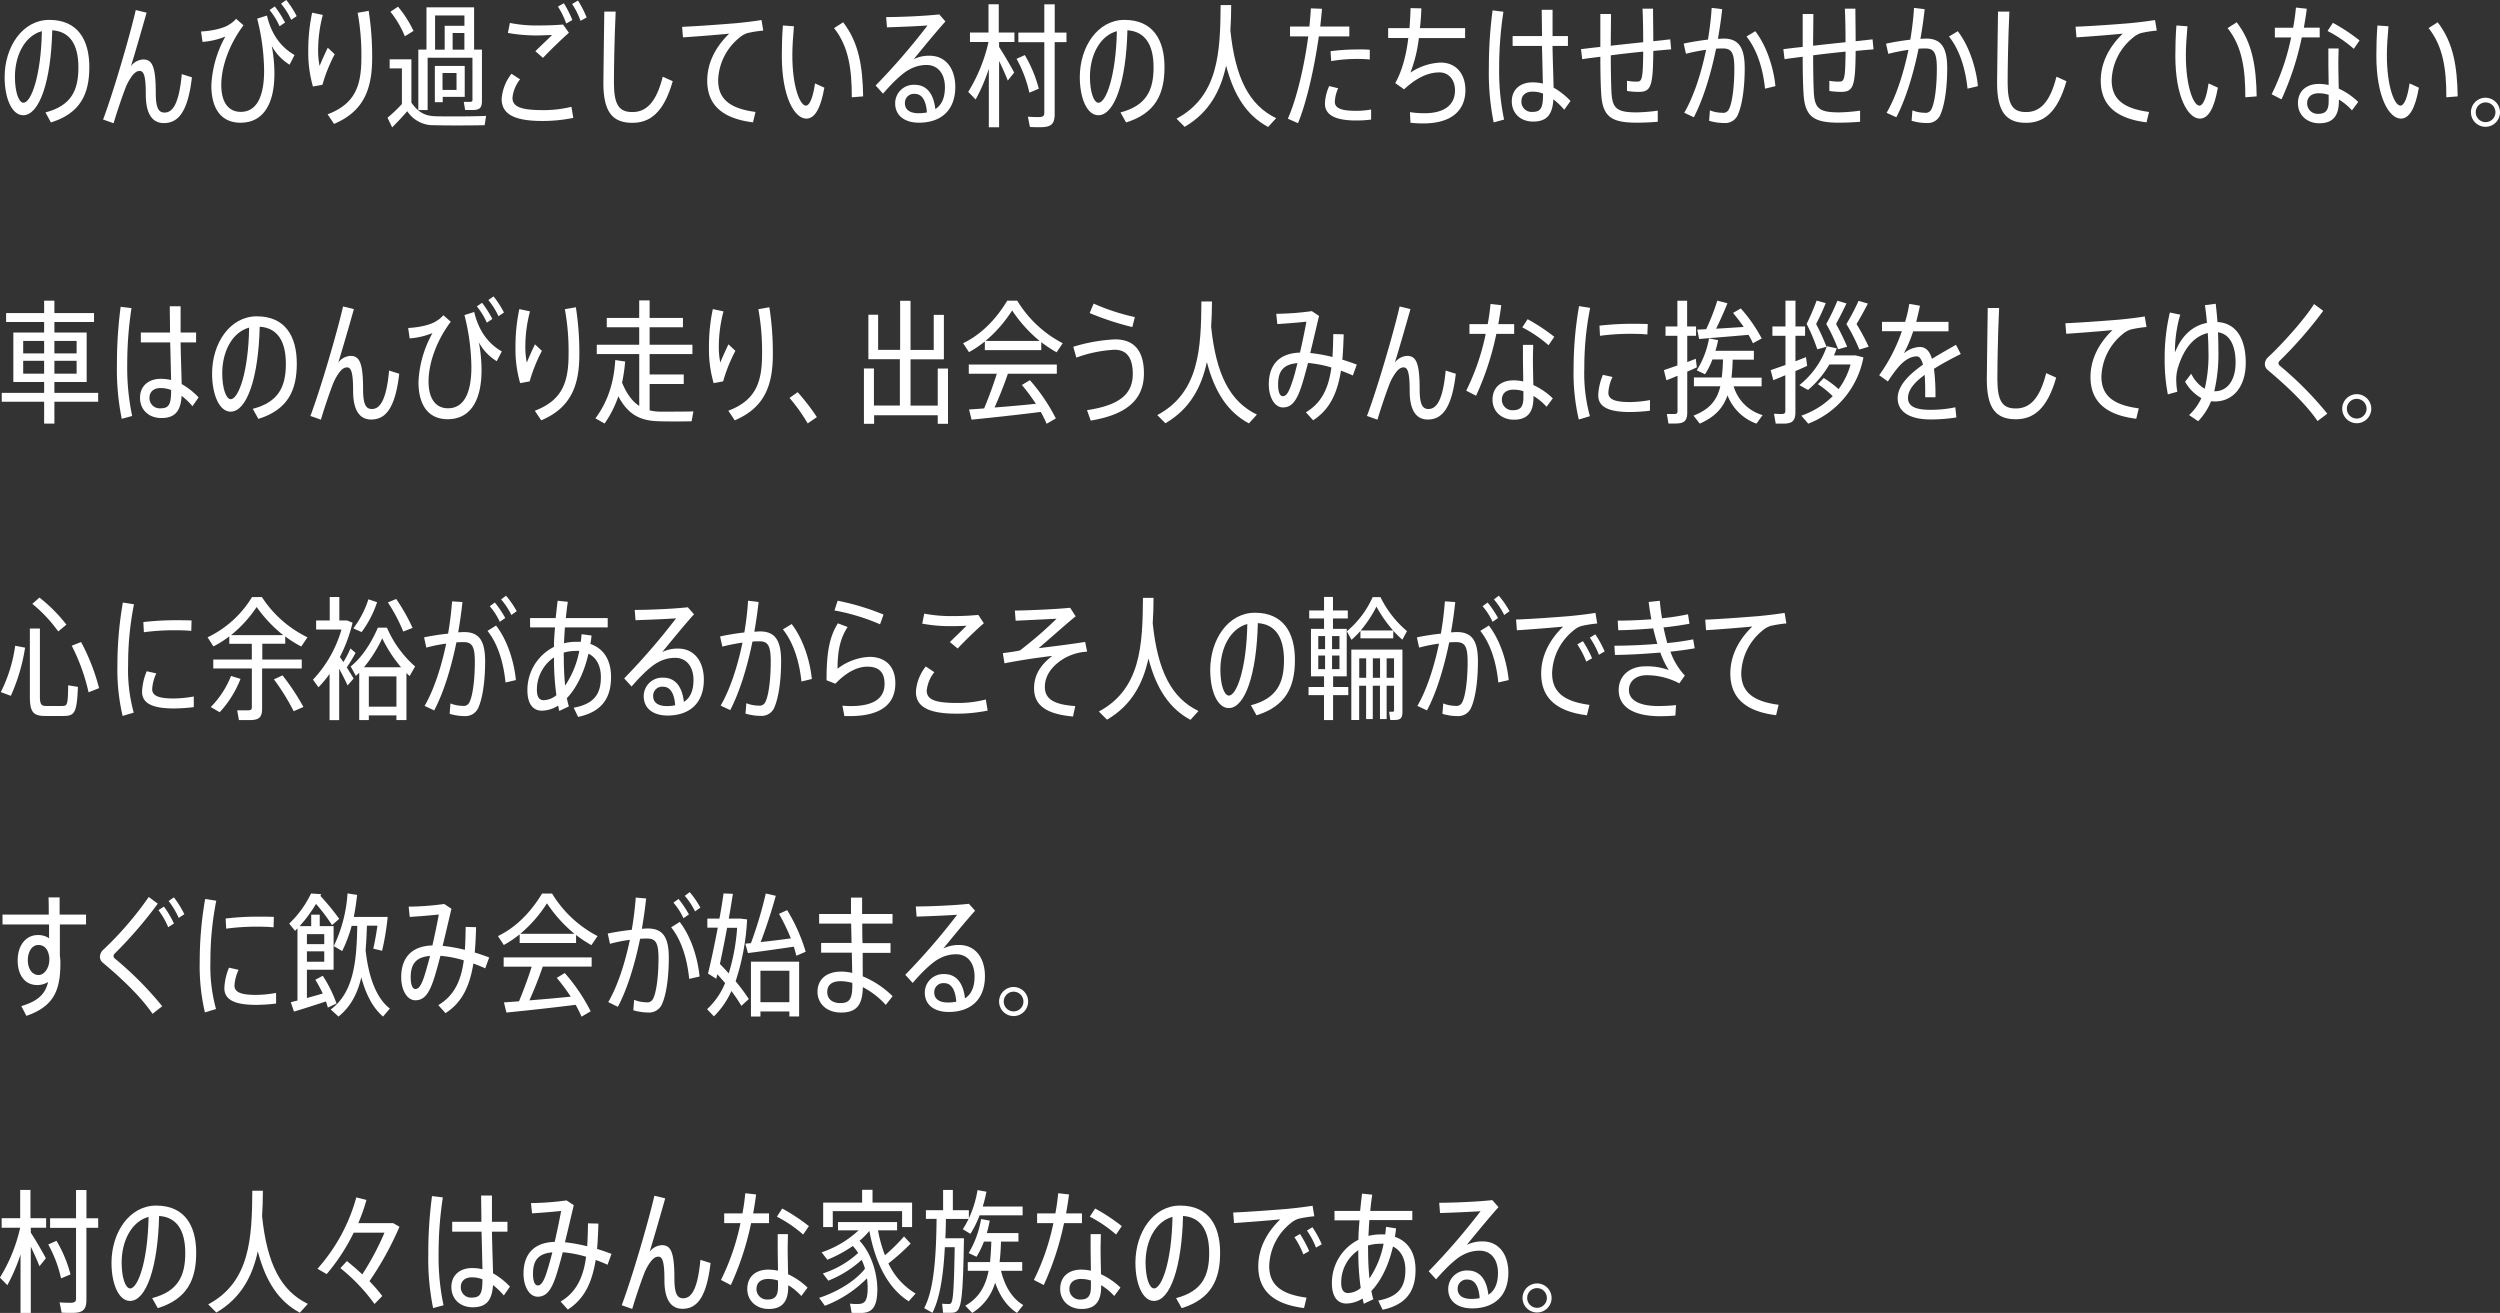 <svg id="レイヤー_4" data-name="レイヤー 4" xmlns="http://www.w3.org/2000/svg" viewBox="0 0 674.71 354.34"><rect x="0" y="0" width="674.71" height="354.34" fill="#333333" stroke="none"/><defs><style>.cls-1{fill:#fff;}</style></defs><title>p6-2</title><path class="cls-1" d="M78.11,405.07C85.17,403.24,87,399,87,392.9s-2.27-9.68-7.06-10c-0.32,13.79-3.46,22.93-7.85,22.93-3.06,0-5-4.61-5-10.29,0-8.17,4.82-15.44,12.06-15.44,7.63,0,10.8,5.33,10.8,12.74,0,7.16-2.34,12.45-10.37,14.94Zm-1-21.92c-4.61,1.26-7.24,6.55-7.24,12.31,0,4,1,7,2.3,7C74.19,402.48,76.92,395.39,77.14,383.15Z" transform="translate(-65.84 -374.73)"/><path class="cls-1" d="M105.4,378.15c-1.37,4.86-3,10.51-4.21,14.43a4.37,4.37,0,0,1,3.31-1.8c2.41,0,3.38,1.87,3.38,9,0,4.36.9,5.33,2.38,5.33,2.09,0,3.89-2.16,4.64-10.37l2.74,0.86c-1.12,9.61-3.85,12.35-7.59,12.35-2.92,0-4.86-2.23-4.86-7.7,0-5.08-.54-6.37-1.66-6.37-0.79,0-1.58.54-2.56,2.09a13.37,13.37,0,0,0-1.3,2.59c-0.83,2.16-2.34,6.55-3.17,9.43l-2.84-1c2.7-7.13,7.16-22.35,8.82-29.55Z" transform="translate(-65.84 -374.73)"/><path class="cls-1" d="M129.56,379.8l2,1.76c-3.92,5.18-6,11.3-6,16.09s2,7.27,5.26,7.27c3.89,0,6.3-3.42,6.3-11.16a59,59,0,0,0-1.87-14l2.63-.83c1.26,5.26,3.89,8.6,7.45,10.65L144,392.19a13.41,13.41,0,0,1-4.82-5.08,40.67,40.67,0,0,1,.72,7.49c0,8.39-3.13,13.25-9.14,13.25-4.93,0-7.88-3.42-7.88-10.08a29.84,29.84,0,0,1,3.78-13.17,20.39,20.39,0,0,1-6.16,1.44l-0.4-2.81c2.92-.14,6.12-0.86,7.59-1.87A7.17,7.17,0,0,0,129.56,379.8ZM140,376.46a28.05,28.05,0,0,1,2.77,4.36l-1.48,1a19.14,19.14,0,0,0-2.7-4.39Zm3.1-1.73a25.73,25.73,0,0,1,2.81,4.35l-1.48,1a19.34,19.34,0,0,0-2.74-4.36Z" transform="translate(-65.84 -374.73)"/><path class="cls-1" d="M150.08,378.15l2.88,0.61A37.33,37.33,0,0,0,151.7,388a21.08,21.08,0,0,0,.4,4.54c0.47-1.22,1.55-3.6,2.2-4.93l1.87,1.76a42.41,42.41,0,0,0-3.31,8.24l-2.56.47a33.07,33.07,0,0,1-1.26-9.75A48.47,48.47,0,0,1,150.08,378.15Zm15.26-.5a79.94,79.94,0,0,1,.94,12.63c0,8.24-2.09,14.43-10.29,17.89l-1.73-2.59c7.45-2.81,9.11-7.78,9.11-15.23a63.53,63.53,0,0,0-1-12.17Z" transform="translate(-65.84 -374.73)"/><path class="cls-1" d="M176.83,402.37c2,2.84,3.82,3.64,6.59,3.74,3.1,0.07,10.11.07,13.61-.11l-0.4,2.52c-3.42.07-10.26,0.11-13.57,0a8.37,8.37,0,0,1-7.31-3.78c-1.51,1.76-2.84,3.13-4.07,4.36l-1.26-2.59a39.66,39.66,0,0,0,3.89-3.71v-9.61H171v-2.45h5.87v11.63Zm-1.73-17.85a26.52,26.52,0,0,0-3.89-6.62l2.05-1.37a30.56,30.56,0,0,1,4.18,6.55Zm6.16,19.91h-2.52V388.12h2.2V376.71h12.85v11.41h2.12v13.82c0,1.94-.61,2.48-2.63,2.48-0.54,0-1.33,0-1.91,0l-0.36-2.2c0.5,0,1.15,0,1.62,0s0.72-.11.72-0.5V390.31H181.25v14.11Zm10-3.56h-5.94v1.44h-2.12v-9.79h8.06v8.35Zm-8-12.74h2.59v-6.44h5.33V378.9h-7.92v9.21Zm5.79,6.3h-3.78V399h3.78v-4.54Zm2.12-10.8h-3.17v4.5h3.17v-4.5Z" transform="translate(-65.84 -374.73)"/><path class="cls-1" d="M206.2,396.14a9.47,9.47,0,0,0-2.05,5c0,2.52,2.56,3.31,8.31,3.31a31.23,31.23,0,0,0,7.6-.9l0.5,3a41.93,41.93,0,0,1-8.28.83c-7.31,0-11.05-1.66-11.05-5.94a12.28,12.28,0,0,1,2.66-6.8Zm4.9-14.54c2.52,0,4.64-.07,6.7-0.25l1.58,2.23c-1.55,1.33-5.15,4.79-7,6.77l-2.05-1.8c1.4-1.4,3.42-3.28,4.5-4.36-1.3,0-2.88.11-4.25,0.11a44.32,44.32,0,0,1-7.67-.68l0.54-2.7A36,36,0,0,0,211.1,381.6Zm6.91-6a28.22,28.22,0,0,1,2.3,4.54l-1.66.94a21.5,21.5,0,0,0-2.23-4.57Zm3.82-.72a28.77,28.77,0,0,1,2.34,4.57l-1.66.9a19.8,19.8,0,0,0-2.27-4.54Z" transform="translate(-65.84 -374.73)"/><path class="cls-1" d="M232,377.86c-0.36,7.74-.47,15.73-0.47,19.19,0,6.19,1.51,7.92,5,7.92s6.37-2.27,8.17-9.54l2.7,1.22c-2.45,8.57-6.19,11.23-10.91,11.23-5.44,0-7.81-3.06-7.81-10.76,0-3.46.18-11.59,0.25-19.26H232Z" transform="translate(-65.84 -374.73)"/><path class="cls-1" d="M264.41,381c2.3-.22,5-0.54,6.95-0.86l0.47,2.84a32.38,32.38,0,0,0-4.28.68,6.18,6.18,0,0,0-2.09,1.19,15.36,15.36,0,0,0-5.8,11.52c0,4.93,2.92,7.63,10.08,8.57l-0.68,2.81c-8.06-1-12.35-4.54-12.35-11.27,0-4.79,2.27-9.14,5.94-12.67-3.1.32-8.75,0.76-12.49,1l-0.22-2.84C253.87,381.82,261.53,381.24,264.41,381Z" transform="translate(-65.84 -374.73)"/><path class="cls-1" d="M280.11,381.82c-0.25,2.77-.43,5.58-0.43,7.85,0,8.42,2.05,13.57,3.67,13.57,1,0,1.91-2.2,2.45-6l2.52,1.15c-1,5.72-2.63,8.35-4.86,8.35-3.17,0-6.62-5.8-6.62-16.92,0-2.41.07-5.33,0.29-8.21Zm13.28-1.08c4.28,5.54,5.26,12,5.4,20l-3.06.25c0-7.67-.86-13.71-4.79-18.68Z" transform="translate(-65.84 -374.73)"/><path class="cls-1" d="M321,380.52c-2.45,2.7-6.48,7.63-8.57,10.19a9.25,9.25,0,0,1,4.28-.94c4.43,0,6.95,3.56,6.95,8.42,0,6.19-3.74,9.65-9.79,9.65-3.92,0-6.44-1.94-6.44-5.22a5,5,0,0,1,5.26-5c3.2,0,5.11,2.34,5.58,6.55,1.69-1.08,2.59-3,2.59-5.9,0-3.64-1.91-6-4.93-6a9.36,9.36,0,0,0-4.61,1.19c-2,1-5,4-7.16,6.55l-2-2.2a179.34,179.34,0,0,0,14-16.2c-2.52.18-7.67,0.4-10.94,0.5l-0.22-2.77c4,0,10.91-.32,14.33-0.72ZM316,405.07c-0.22-3.13-1.3-5-3.24-5a2.43,2.43,0,0,0-2.7,2.52c0,1.66,1.22,2.7,3.71,2.7A10.92,10.92,0,0,0,316,405.07Z" transform="translate(-65.84 -374.73)"/><path class="cls-1" d="M335.48,383.51h4.14v2.56h-4.14v1.33c1.51,2.34,3.13,5.15,4.07,6.91l-1.73,2.16c-0.54-1.4-1.4-3.35-2.34-5.29v17.89h-2.77V393.3a48.29,48.29,0,0,1-3.56,8.28l-2-2.05a44,44,0,0,0,5.47-13.46h-5v-2.56h5v-7.63h2.77v7.63Zm8.17,16.23a33.84,33.84,0,0,0-3.46-9.14l2.23-1a35.15,35.15,0,0,1,3.78,9.07Zm10-13.64h-3.17v19.4c0,2.77-1,3.56-3.92,3.56-0.86,0-2,0-2.77-.07l-0.54-2.77c0.79,0.07,1.91.11,2.74,0.11,1.3,0,1.69-.22,1.69-1.22v-19h-7v-2.59h7v-7.63h2.81v7.63h3.17v2.59Z" transform="translate(-65.84 -374.73)"/><path class="cls-1" d="M368.24,405.07c7.06-1.84,8.93-6.08,8.93-12.17s-2.27-9.68-7.06-10c-0.32,13.79-3.46,22.93-7.85,22.93-3.06,0-5-4.61-5-10.29,0-8.17,4.82-15.44,12.06-15.44,7.63,0,10.8,5.33,10.8,12.74,0,7.16-2.34,12.45-10.37,14.94Zm-1-21.92c-4.61,1.26-7.24,6.55-7.24,12.31,0,4,1,7,2.3,7C364.31,402.48,367,395.39,367.27,383.15Z" transform="translate(-65.84 -374.73)"/><path class="cls-1" d="M398.12,376.13c0,2.3-.07,4.57-0.22,6.8,1.33,12.89,5.08,20.19,12.35,23.69L408.09,409c-5.62-3-9.21-8.35-11.34-16.56-1.48,6.8-4.57,12.67-11.19,16.52l-2.2-2.2c11.37-6.08,11.81-18,11.91-30.67h2.84Z" transform="translate(-65.84 -374.73)"/><path class="cls-1" d="M421.77,384.55c-1.22,8.6-3.28,17.71-5.62,23.43l-2.74-1.22c2.41-5.4,4.43-14.15,5.51-22.21H414v-2.66h5.22c0.18-1.69.32-3.35,0.4-4.9l3,0.11c-0.11,1.55-.29,3.13-0.47,4.79H430v2.66h-8.21Zm5.22,14a10,10,0,0,0-.9,3.64c0,1.8,1.84,2.45,5.72,2.45a22.47,22.47,0,0,0,4.07-.36V407a30.27,30.27,0,0,1-4,.25c-5.26,0-8.46-1.26-8.46-4.57a12.37,12.37,0,0,1,1.15-4.72Zm-2.05-10a56.54,56.54,0,0,1,7.16-.47,34,34,0,0,1,3.42.07v2.63a37,37,0,0,0-3.71-.14,40.31,40.31,0,0,0-6.7.58Z" transform="translate(-65.84 -374.73)"/><path class="cls-1" d="M448.77,385a38.71,38.71,0,0,1-2.27,9.32,15.78,15.78,0,0,1,8.17-2.7c4.14,0,6.66,3.06,6.66,7.42,0,5.15-3.35,9-11.34,9a30.65,30.65,0,0,1-3.49-.18L446.36,405a26.51,26.51,0,0,0,3.92.29c5.54,0,8.24-2.38,8.24-6.16,0-2.88-1.69-4.86-4.21-4.86-3,0-6.08,1.37-9.54,4.57l-2.38-1.69c1.84-3.2,3-7.63,3.53-12.17h-5.44v-2.66h5.76c0.14-1.84.25-3.67,0.29-5.4l2.92,0.07c-0.07,1.76-.18,3.56-0.4,5.33h12.2V385H448.77Z" transform="translate(-65.84 -374.73)"/><path class="cls-1" d="M471.59,377.9A98.89,98.89,0,0,0,470.44,393a63.41,63.41,0,0,0,1.33,14l-2.81.76a66.59,66.59,0,0,1-1.3-14.54,117.61,117.61,0,0,1,1-15.69Zm13.25,9.21c0.07,4.28.25,8.64,0.29,11.27a19.57,19.57,0,0,1,4.57,3.6L488,404.35a19.13,19.13,0,0,0-2.92-2.81c-0.25,4.14-1.8,6-5.47,6-3.49,0-5.76-2.3-5.76-5.47s2.3-5.11,5.58-5.11a12,12,0,0,1,2.81.32c-0.07-2.66-.14-6.41-0.25-10.15h-7.92v-2.66H482c0-2.7-.07-5.18-0.07-7.09h2.92c0,1.44,0,3.38,0,5.29v1.8H489v2.66h-4.14ZM482.32,400a8,8,0,0,0-2.88-.54c-1.87,0-3,1-3,2.66a2.76,2.76,0,0,0,3,2.81c2.3,0,2.84-1.15,2.84-4.82V400Z" transform="translate(-65.84 -374.73)"/><path class="cls-1" d="M505,396.54a13.56,13.56,0,0,0,2.56.22c1.4,0,1.69-.47,1.76-8.1-2.84.29-5.87,0.61-8.75,1,0,4,.07,7.85.18,9.93,0.22,4.43,1.48,5.47,6.84,5.47a46,46,0,0,0,5.65-.47v3c-1.55.14-3.85,0.25-5.62,0.25-6.87,0-9.32-1.55-9.65-8-0.14-2.12-.22-5.72-0.22-9.79-1.8.22-3.49,0.43-4.9,0.65l-0.32-2.7c1.4-.18,3.2-0.4,5.22-0.61,0-3,0-6.12,0-8.89h2.88c0,2.74-.07,5.69-0.07,8.57,2.84-.32,5.9-0.65,8.75-0.94v-0.68c0-3-.07-6.12-0.18-8.39h2.84c0,2.3.07,5.36,0.07,8.39v0.4l4.57-.5,0.25,2.7c-1.37.11-3,.25-4.82,0.43-0.07,9.65-.61,11.05-4,11.05a21.31,21.31,0,0,1-3.1-.25v-2.63Z" transform="translate(-65.84 -374.73)"/><path class="cls-1" d="M530.63,377.21c-0.29,2.66-.68,5.36-1.15,8,0.58,0,1.08-.07,1.51-0.07,4.1,0,5.72,2.41,5.72,8s-0.76,10-1.73,12.27a3.7,3.7,0,0,1-3.78,2.52,14.34,14.34,0,0,1-4.1-.61l0.22-2.81a8.8,8.8,0,0,0,3.28.65,1.7,1.7,0,0,0,1.87-1c0.86-1.66,1.44-6,1.44-10.91,0-4.21-.72-5.44-3.06-5.44-0.58,0-1.19,0-1.87.07-1.48,7.27-3.6,13.89-6,18.5l-2.59-1.22c2.45-4.18,4.5-10.26,5.9-17a50,50,0,0,0-5.44,1.08l-0.61-2.74c1.94-.43,4.36-0.83,6.55-1.08,0.47-2.81.83-5.69,1-8.57Zm8.93,5.94c3.31,4.32,5,10.33,5.44,14.83l-2.81.68c-0.47-4.75-1.91-10.22-5-14.07Z" transform="translate(-65.84 -374.73)"/><path class="cls-1" d="M559.61,396.54a13.56,13.56,0,0,0,2.56.22c1.4,0,1.69-.47,1.76-8.1-2.84.29-5.87,0.61-8.75,1,0,4,.07,7.85.18,9.93,0.22,4.43,1.48,5.47,6.84,5.47a46,46,0,0,0,5.65-.47v3c-1.55.14-3.85,0.25-5.62,0.25-6.87,0-9.32-1.55-9.65-8-0.14-2.12-.22-5.72-0.22-9.79-1.8.22-3.49,0.43-4.9,0.65l-0.32-2.7c1.4-.18,3.2-0.4,5.22-0.61,0-3,0-6.12,0-8.89h2.88c0,2.74-.07,5.69-0.07,8.57,2.84-.32,5.9-0.65,8.75-0.94v-0.68c0-3-.07-6.12-0.18-8.39h2.84c0,2.3.07,5.36,0.07,8.39v0.4l4.57-.5,0.25,2.7c-1.37.11-3,.25-4.82,0.43-0.07,9.65-.61,11.05-4,11.05a21.31,21.31,0,0,1-3.1-.25v-2.63Z" transform="translate(-65.84 -374.73)"/><path class="cls-1" d="M585.28,377.21c-0.29,2.66-.68,5.36-1.15,8,0.58,0,1.08-.07,1.51-0.07,4.1,0,5.72,2.41,5.72,8s-0.76,10-1.73,12.27a3.7,3.7,0,0,1-3.78,2.52,14.34,14.34,0,0,1-4.1-.61l0.22-2.81a8.8,8.8,0,0,0,3.28.65,1.7,1.7,0,0,0,1.87-1c0.86-1.66,1.44-6,1.44-10.91,0-4.21-.72-5.44-3.06-5.44-0.58,0-1.19,0-1.87.07-1.48,7.27-3.6,13.89-6,18.5L575,405.18c2.45-4.18,4.5-10.26,5.9-17a50,50,0,0,0-5.44,1.08l-0.61-2.74c1.94-.43,4.36-0.83,6.55-1.08,0.47-2.81.83-5.69,1-8.57Zm8.93,5.94c3.31,4.32,5,10.33,5.44,14.83l-2.81.68c-0.47-4.75-1.91-10.22-5-14.07Z" transform="translate(-65.84 -374.73)"/><path class="cls-1" d="M608.14,377.86c-0.36,7.74-.47,15.73-0.47,19.19,0,6.19,1.51,7.92,5,7.92s6.37-2.27,8.17-9.54l2.7,1.22c-2.45,8.57-6.19,11.23-10.91,11.23-5.44,0-7.81-3.06-7.81-10.76,0-3.46.18-11.59,0.25-19.26h3.1Z" transform="translate(-65.84 -374.73)"/><path class="cls-1" d="M640.5,381c2.3-.22,5-0.54,6.95-0.86l0.47,2.84a32.38,32.38,0,0,0-4.28.68,6.18,6.18,0,0,0-2.09,1.19,15.36,15.36,0,0,0-5.8,11.52c0,4.93,2.92,7.63,10.08,8.57l-0.68,2.81c-8.06-1-12.35-4.54-12.35-11.27,0-4.79,2.27-9.14,5.94-12.67-3.1.32-8.75,0.76-12.49,1L626,381.93C630,381.82,637.62,381.24,640.5,381Z" transform="translate(-65.84 -374.73)"/><path class="cls-1" d="M656.2,381.82c-0.25,2.77-.43,5.58-0.43,7.85,0,8.42,2.05,13.57,3.67,13.57,1,0,1.91-2.2,2.45-6l2.52,1.15c-1,5.72-2.63,8.35-4.86,8.35-3.17,0-6.62-5.8-6.62-16.92,0-2.41.07-5.33,0.29-8.21Zm13.28-1.08c4.28,5.54,5.26,12,5.4,20l-3.06.25c0-7.67-.86-13.71-4.79-18.68Z" transform="translate(-65.84 -374.73)"/><path class="cls-1" d="M687.05,384.84a77.69,77.69,0,0,1-5.47,16.7l-2.66-1.37a62.63,62.63,0,0,0,5.26-15.33h-4.39v-2.63h4.93c0.36-1.94.61-3.78,0.76-5.44l2.92,0.32c-0.18,1.55-.47,3.28-0.79,5.11h4.28v2.63h-4.82Zm9.94,3c0,1-.07,2.45-0.07,3.74,0,2.16.07,4.86,0.11,7.06a19.22,19.22,0,0,1,5.26,3.6l-1.69,2.27a15.66,15.66,0,0,0-3.53-2.92V402c0,4-1.62,6-5.29,6-3.24,0-5.76-2.16-5.76-5.4s2.2-5.22,5.69-5.22a12.7,12.7,0,0,1,2.59.29c0-2-.07-4.25-0.07-6.12,0-1.3,0-2.81,0-3.74H697Zm-2.66,12.49a8.76,8.76,0,0,0-2.66-.43c-2,0-3.17,1-3.17,2.74a2.82,2.82,0,0,0,3,2.81c2,0,2.81-.94,2.81-3.42v-1.69Zm6.77-12.42a35.09,35.09,0,0,0-7.09-4.82l1.44-2.2a51,51,0,0,1,7.2,4.75Z" transform="translate(-65.84 -374.73)"/><path class="cls-1" d="M710.45,381.82c-0.25,2.77-.43,5.58-0.43,7.85,0,8.42,2.05,13.57,3.67,13.57,1,0,1.91-2.2,2.45-6l2.52,1.15c-1,5.72-2.63,8.35-4.86,8.35-3.17,0-6.62-5.8-6.62-16.92,0-2.41.07-5.33,0.29-8.21Zm13.28-1.08c4.28,5.54,5.26,12,5.4,20l-3.06.25c0-7.67-.86-13.71-4.79-18.68Z" transform="translate(-65.84 -374.73)"/><path class="cls-1" d="M740.55,405a3.92,3.92,0,1,1-3.92-3.89A3.93,3.93,0,0,1,740.55,405ZM734,405a2.66,2.66,0,1,0,2.66-2.63A2.66,2.66,0,0,0,734,405Z" transform="translate(-65.84 -374.73)"/><path class="cls-1" d="M92.33,483.16H80.52v5.9H77.75v-5.9H66.31v-2.41H77.75v-2.92H69.44V464.48h8.31v-2.84H67.49v-2.41H77.75v-3.35h2.77v3.35H91.22v2.41H80.52v2.84h8.71v13.35H80.52v2.92H92.33v2.41ZM72.1,470.1h5.65v-3.35H72.1v3.35Zm5.65,5.47v-3.46H72.1v3.46h5.65Zm2.77-8.82v3.35h6v-3.35h-6Zm6,5.36h-6v3.46h6v-3.46Z" transform="translate(-65.84 -374.73)"/><path class="cls-1" d="M101.33,457.9A98.89,98.89,0,0,0,100.18,473a63.41,63.41,0,0,0,1.33,14l-2.81.76a66.59,66.59,0,0,1-1.3-14.54,117.61,117.61,0,0,1,1-15.69Zm13.25,9.21c0.07,4.28.25,8.64,0.29,11.27a19.57,19.57,0,0,1,4.57,3.6l-1.66,2.38a19.13,19.13,0,0,0-2.92-2.81c-0.25,4.14-1.8,6-5.47,6-3.49,0-5.76-2.3-5.76-5.47s2.3-5.11,5.58-5.11a12,12,0,0,1,2.81.32c-0.07-2.66-.14-6.41-0.25-10.15h-7.92v-2.66h7.88c0-2.7-.07-5.18-0.07-7.09h2.92c0,1.44,0,3.38,0,5.29v1.8h4.18v2.66h-4.14ZM112.06,480a8,8,0,0,0-2.88-.54c-1.87,0-3,1-3,2.66a2.76,2.76,0,0,0,3,2.81c2.3,0,2.84-1.15,2.84-4.82V480Z" transform="translate(-65.84 -374.73)"/><path class="cls-1" d="M134.06,485.07c7.06-1.84,8.93-6.08,8.93-12.17s-2.27-9.68-7.06-10c-0.32,13.79-3.46,22.93-7.85,22.93-3.06,0-5-4.61-5-10.29,0-8.17,4.82-15.44,12.06-15.44,7.63,0,10.8,5.33,10.8,12.74,0,7.16-2.34,12.45-10.37,14.94Zm-1-21.92c-4.61,1.26-7.24,6.55-7.24,12.31,0,4,1,7,2.3,7C130.13,482.48,132.87,475.39,133.08,463.15Z" transform="translate(-65.84 -374.73)"/><path class="cls-1" d="M161.35,458.15c-1.37,4.86-3,10.51-4.21,14.43a4.37,4.37,0,0,1,3.31-1.8c2.41,0,3.38,1.87,3.38,9,0,4.36.9,5.33,2.38,5.33,2.09,0,3.89-2.16,4.64-10.37l2.74,0.86c-1.12,9.61-3.85,12.35-7.59,12.35-2.92,0-4.86-2.23-4.86-7.7,0-5.08-.54-6.37-1.66-6.37-0.79,0-1.58.54-2.56,2.09a13.37,13.37,0,0,0-1.3,2.59c-0.83,2.16-2.34,6.55-3.17,9.43l-2.84-1c2.7-7.13,7.16-22.35,8.82-29.55Z" transform="translate(-65.84 -374.73)"/><path class="cls-1" d="M185.5,459.8l2,1.76c-3.92,5.18-6,11.3-6,16.09s2,7.27,5.26,7.27c3.89,0,6.3-3.42,6.3-11.16a59,59,0,0,0-1.87-14l2.63-.83c1.26,5.26,3.89,8.6,7.45,10.65l-1.37,2.63a13.41,13.41,0,0,1-4.82-5.08,40.67,40.67,0,0,1,.72,7.49c0,8.39-3.13,13.25-9.14,13.25-4.93,0-7.88-3.42-7.88-10.08a29.84,29.84,0,0,1,3.78-13.17,20.39,20.39,0,0,1-6.16,1.44l-0.4-2.81c2.92-.14,6.12-0.86,7.59-1.87A7.17,7.17,0,0,0,185.5,459.8Zm10.44-3.35a28.05,28.05,0,0,1,2.77,4.36l-1.48,1a19.14,19.14,0,0,0-2.7-4.39Zm3.1-1.73a25.73,25.73,0,0,1,2.81,4.35l-1.48,1a19.34,19.34,0,0,0-2.74-4.36Z" transform="translate(-65.84 -374.73)"/><path class="cls-1" d="M206,458.15l2.88,0.61a37.33,37.33,0,0,0-1.26,9.29,21.08,21.08,0,0,0,.4,4.54c0.47-1.22,1.55-3.6,2.2-4.93l1.87,1.76a42.41,42.41,0,0,0-3.31,8.24l-2.56.47a33.08,33.08,0,0,1-1.26-9.75A48.47,48.47,0,0,1,206,458.15Zm15.26-.5a79.94,79.94,0,0,1,.94,12.63c0,8.24-2.09,14.43-10.29,17.89l-1.73-2.59c7.45-2.81,9.11-7.78,9.11-15.23a63.53,63.53,0,0,0-1-12.17Z" transform="translate(-65.84 -374.73)"/><path class="cls-1" d="M241.16,485.47a11.89,11.89,0,0,0,3.06.36c1.26,0,7.34,0,8.75-.07l-0.47,2.66c-1.4.07-7.34,0.07-8.78,0-5-.11-8.31-1.69-11-6.73a29.31,29.31,0,0,1-3.71,7.34l-2.48-1.4c3.17-4.21,5-9.43,5.36-15.73l2.66,0.4a40.81,40.81,0,0,1-.83,5.69c1.3,3.13,2.81,5.11,4.64,6.3v-14H226.9v-2.52h11.45v-4.72H229.6v-2.52h8.75v-4.72h2.81v4.72h9v2.52h-9v4.72h11.55v2.52H241.16v5.51h9.21v2.56h-9.21v7.09Z" transform="translate(-65.84 -374.73)"/><path class="cls-1" d="M258.22,458.15l2.88,0.61a37.33,37.33,0,0,0-1.26,9.29,21.08,21.08,0,0,0,.4,4.54c0.47-1.22,1.55-3.6,2.2-4.93l1.87,1.76a42.41,42.41,0,0,0-3.31,8.24l-2.56.47a33.07,33.07,0,0,1-1.26-9.75A48.47,48.47,0,0,1,258.22,458.15Zm15.26-.5a79.94,79.94,0,0,1,.94,12.63c0,8.24-2.09,14.43-10.29,17.89l-1.73-2.59c7.45-2.81,9.11-7.78,9.11-15.23a63.53,63.53,0,0,0-1-12.17Z" transform="translate(-65.84 -374.73)"/><path class="cls-1" d="M281.12,480.57a58.35,58.35,0,0,1,5.18,6.73L283.82,489a47.22,47.22,0,0,0-4.9-6.88Z" transform="translate(-65.84 -374.73)"/><path class="cls-1" d="M321.69,474.17V489.1h-2.77v-2.3H301.75v2.3H299V474.17h2.7v10h7V471.68H300.2v-12h2.63v9.47h5.94V455.92h2.81v13.25h6.26v-9.47h2.74v12h-9v12.49h7.34v-10h2.77Z" transform="translate(-65.84 -374.73)"/><path class="cls-1" d="M331.63,466.89a28.78,28.78,0,0,1-4.28,2.88l-1.58-2.41c4.36-2.09,8.53-5.87,11.91-11.48h2.7a31,31,0,0,0,12.27,11.48L351,469.81a32.86,32.86,0,0,1-4.14-2.74v2.16H331.63v-2.34Zm-4.36,6.23h23.79v2.48H337.85c-0.9,2.66-2.2,6-3.6,9.11,3.71-.29,7.81-0.65,11.16-1a54.31,54.31,0,0,0-3.78-5.08l2.16-1.3a49.25,49.25,0,0,1,7,10.33l-2.48,1.44a32.81,32.81,0,0,0-1.58-3.2c-5.58.72-13.93,1.62-18.68,2.09l-0.68-2.74,4.07-.29c1.33-3.2,2.59-6.66,3.42-9.36h-7.56v-2.48Zm19.15-6.37a37.33,37.33,0,0,1-7.42-8.24,35.94,35.94,0,0,1-7.2,8.24h14.61Z" transform="translate(-65.84 -374.73)"/><path class="cls-1" d="M366.76,466.32c5,0,7.81,2.88,7.81,9.18,0,7.06-4.61,11.12-14.36,12.74l-1-2.81c8.71-1.33,12.35-4.28,12.35-9.79,0-4.61-1.84-6.52-4.9-6.52a35.19,35.19,0,0,0-10.33,2.12l-0.83-2.92A45.57,45.57,0,0,1,366.76,466.32ZM361,456.67a58.46,58.46,0,0,0,11.12,3.64L371.44,463a77.29,77.29,0,0,1-11.52-3.78Z" transform="translate(-65.84 -374.73)"/><path class="cls-1" d="M392.93,456.13c0,2.3-.07,4.57-0.22,6.8,1.33,12.89,5.08,20.19,12.35,23.69L402.9,489c-5.62-3-9.21-8.35-11.34-16.56-1.48,6.8-4.57,12.67-11.19,16.52l-2.2-2.2c11.37-6.08,11.81-18,11.91-30.67h2.84Z" transform="translate(-65.84 -374.73)"/><path class="cls-1" d="M430.95,476.07c-1-.47-2.12-0.9-3.2-1.3-1,6.08-3,10.47-7.52,13.39L418.28,486c4.36-2.59,6.16-6.7,6.88-12.09a30.77,30.77,0,0,0-6.3-1.22c-0.58,2.2-1.15,4.32-1.69,6-1.4,4.43-2.84,6-5.08,6s-3.82-2.74-3.82-6.23c0-4.93,2.48-8.39,8.42-8.57,0.68-3,1.3-6,1.73-8.35-1.91.22-5.29,0.5-7.85,0.65l-0.29-2.77a74.9,74.9,0,0,0,9.61-.72l1.94,1.3c-0.65,2.7-1.48,6.37-2.38,10a42.91,42.91,0,0,1,6,1.08c0.14-1.94.18-4,.22-6.19l2.81,0.07c-0.07,2.45-.18,4.75-0.36,6.84,1.33,0.4,2.63.86,3.89,1.33ZM416,472.73c-4,.32-5.22,2.38-5.22,5.8,0,2.05.5,3.13,1.3,3.13s1.51-.83,2.38-3.49C415,476.72,415.5,474.81,416,472.73Z" transform="translate(-65.84 -374.73)"/><path class="cls-1" d="M446.5,458.15c-1.37,4.86-3,10.51-4.21,14.43a4.37,4.37,0,0,1,3.31-1.8c2.41,0,3.38,1.87,3.38,9,0,4.36.9,5.33,2.38,5.33,2.09,0,3.89-2.16,4.64-10.37l2.74,0.86c-1.12,9.61-3.85,12.35-7.59,12.35-2.92,0-4.86-2.23-4.86-7.7,0-5.08-.54-6.37-1.66-6.37-0.79,0-1.58.54-2.56,2.09a13.37,13.37,0,0,0-1.3,2.59c-0.83,2.16-2.34,6.55-3.17,9.43l-2.84-1c2.7-7.13,7.16-22.35,8.82-29.55Z" transform="translate(-65.84 -374.73)"/><path class="cls-1" d="M469.68,464.84a77.69,77.69,0,0,1-5.47,16.7l-2.66-1.37a62.63,62.63,0,0,0,5.26-15.33h-4.39v-2.63h4.93c0.36-1.94.61-3.78,0.76-5.44L471,457.1c-0.18,1.55-.47,3.28-0.79,5.11h4.28v2.63h-4.82Zm9.94,3c0,1-.07,2.45-0.07,3.74,0,2.16.07,4.86,0.11,7.06a19.22,19.22,0,0,1,5.26,3.6l-1.69,2.27a15.66,15.66,0,0,0-3.53-2.92V482c0,4-1.62,6-5.29,6-3.24,0-5.76-2.16-5.76-5.4s2.2-5.22,5.69-5.22a12.7,12.7,0,0,1,2.59.29c0-2-.07-4.25-0.07-6.12,0-1.3,0-2.81,0-3.74h2.74ZM477,480.32a8.76,8.76,0,0,0-2.66-.43c-2,0-3.17,1-3.17,2.74a2.82,2.82,0,0,0,3,2.81c2,0,2.81-.94,2.81-3.42v-1.69Zm6.77-12.42a35.09,35.09,0,0,0-7.09-4.82l1.44-2.2a51,51,0,0,1,7.2,4.75Z" transform="translate(-65.84 -374.73)"/><path class="cls-1" d="M492,457.35l3,0.47a82.17,82.17,0,0,0-1.58,16.31,43.48,43.48,0,0,0,1.51,12.92l-3,.9a55,55,0,0,1-1.4-13.75A97.49,97.49,0,0,1,492,457.35Zm19.15,28.22a46.78,46.78,0,0,1-5.33.36c-5.08,0-8.64-1-8.64-4.5a15.7,15.7,0,0,1,1.26-5.54l2.59,0.58a11.34,11.34,0,0,0-1.12,4.25c0,1.87,1.94,2.52,5.83,2.52a31.22,31.22,0,0,0,5.4-.54v2.88Zm-0.61-23.4L510.44,465c-1.33-.14-3.13-0.18-4.79-0.18a61.8,61.8,0,0,0-8,.54l-0.14-2.74a75.26,75.26,0,0,1,8.85-.5C507.81,462.11,509.35,462.14,510.51,462.18Z" transform="translate(-65.84 -374.73)"/><path class="cls-1" d="M523.79,473.88c-0.79.36-1.66,0.76-2.59,1.15v11c0,2.3-.86,3-3.2,3-0.58,0-1.3,0-1.87,0l-0.43-2.56c0.54,0,1.26,0,1.8,0,0.83,0,1.08-.14,1.08-0.83v-9.5c-1.12.47-2.12,0.9-3,1.22l-0.68-2.74c0.94-.32,2.23-0.76,3.64-1.26v-8h-3.2v-2.52h3.2v-6.95h2.63v6.95h2.41v2.52H521.2v7.09c0.83-.32,1.62-0.61,2.3-0.9Zm9.94,5.11a11.42,11.42,0,0,0,7.81,7.77l-1.66,2.3a13.13,13.13,0,0,1-7.81-7.63c-1.22,3.46-3.42,5.83-7.49,7.63l-1.69-2.16c4.36-1.69,6.34-4.14,7.24-7.92H523v-2.38h7.52a47.06,47.06,0,0,0,.32-4.86H528a21.42,21.42,0,0,1-2,4l-2.23-1.08a23.9,23.9,0,0,0,3.31-8.6l2.45,0.47a25.93,25.93,0,0,1-.72,2.88h10.37v2.38h-5.72a48.64,48.64,0,0,1-.32,4.86h8.13V479h-7.52Zm-9.83-15.3,2.41-.11a59.88,59.88,0,0,0,3-7.7l2.74,0.68c-0.76,1.94-1.87,4.46-3.06,6.88,2.45-.14,5.15-0.32,7.45-0.47-0.83-1.22-1.8-2.48-2.88-3.78l2.09-1.22a41.23,41.23,0,0,1,5.65,8.1l-2.38,1.3a17.14,17.14,0,0,0-1.19-2.27c-4.07.36-9.93,0.83-13.32,1.12Z" transform="translate(-65.84 -374.73)"/><path class="cls-1" d="M553.56,473.48c-0.94.43-2,.9-3.17,1.4v11.05c0,2.41-.86,3.13-3.31,3.13-0.61,0-1.4,0-2,0l-0.47-2.66c0.58,0,1.33.07,1.91,0.07,0.86,0,1.15-.14,1.15-0.86V476c-1.22.5-2.34,1-3.24,1.33l-0.72-2.7,4-1.4v-7.88h-3.53v-2.52h3.53v-6.95h2.7v6.95H553v2.52H550.4v6.88c1-.4,2-0.76,2.84-1.12Zm15.19-2.3a23.84,23.84,0,0,1-14.9,17.89L552,486.91a22.38,22.38,0,0,0,8.46-5.26,25.53,25.53,0,0,0-4-3.24l1.58-1.66a27.46,27.46,0,0,1,4,3,20.14,20.14,0,0,0,3.24-6.66h-5.72a26.26,26.26,0,0,1-5.76,6.88l-2.34-1.3a22.93,22.93,0,0,0,7.42-10.51l2.66,0.58a17.45,17.45,0,0,1-.76,1.91h5.87ZM556.3,469a48.13,48.13,0,0,0-2.88-6.84,65.91,65.91,0,0,0,2.7-6.3l2.45,0.68a56.81,56.81,0,0,1-2.59,5.62,61.74,61.74,0,0,1,2.81,6.16Zm5.62,0a46.16,46.16,0,0,0-3.2-6.84,55.56,55.56,0,0,0,3-6.26l2.45,0.72c-0.76,1.62-1.73,3.56-2.81,5.54a63.72,63.72,0,0,1,3,6.15Zm5.72,0.07a44.25,44.25,0,0,0-3.49-6.88,56.89,56.89,0,0,0,3.28-6.26l2.52,0.72c-0.83,1.62-1.87,3.56-3.06,5.54a58.86,58.86,0,0,1,3.28,6.12Z" transform="translate(-65.84 -374.73)"/><path class="cls-1" d="M585.42,481.9c0-.61,0-1.48,0-2,0-1.55-.07-2.92-0.14-4-2.63,1.91-4.5,4-4.5,6.23s1.94,3.2,6,3.2a32,32,0,0,0,6.77-.68l0.29,2.74a43.6,43.6,0,0,1-7,.54c-5.58,0-8.85-2.05-8.85-5.72,0-3.42,3.1-6.44,6.84-9.07-0.43-1.55-1-2.23-1.69-2.23-1.62,0-3.49,1-5.4,3.42a36.35,36.35,0,0,0-2.38,3.35L573,476a45.35,45.35,0,0,0,6.12-11.88h-5.36V461.6H580a33.42,33.42,0,0,0,1.12-4.86l2.88,0.5c-0.29,1.48-.65,3-1,4.36h8.71v2.56h-9.54a35.68,35.68,0,0,1-2.52,5.94,7.2,7.2,0,0,1,4.28-1.73c1.58,0,2.66,1,3.31,3.2,2.27-1.4,4.61-2.7,6.48-3.78l1.3,2.48c-2.27,1.15-4.86,2.48-7.23,4a56,56,0,0,1,.4,7.67h-2.66Z" transform="translate(-65.84 -374.73)"/><path class="cls-1" d="M605.37,457.86c-0.36,7.74-.47,15.73-0.47,19.19,0,6.19,1.51,7.92,5,7.92s6.37-2.27,8.17-9.54l2.7,1.22c-2.45,8.57-6.19,11.23-10.91,11.23-5.44,0-7.81-3.06-7.81-10.76,0-3.46.18-11.59,0.25-19.26h3.1Z" transform="translate(-65.84 -374.73)"/><path class="cls-1" d="M637.73,461c2.3-.22,5-0.54,6.95-0.86l0.47,2.84a32.38,32.38,0,0,0-4.28.68,6.18,6.18,0,0,0-2.09,1.19,15.36,15.36,0,0,0-5.8,11.52c0,4.93,2.92,7.63,10.08,8.57l-0.68,2.81c-8.06-1-12.35-4.54-12.35-11.27,0-4.79,2.27-9.14,5.94-12.67-3.1.32-8.75,0.76-12.49,1l-0.22-2.84C627.19,461.82,634.85,461.24,637.73,461Z" transform="translate(-65.84 -374.73)"/><path class="cls-1" d="M663.83,456.71c0.18,1.66.36,3.31,0.47,4.93,5,0.29,7.63,4.43,7.63,11s-3.49,10.44-8.35,10.44a9.61,9.61,0,0,1-1-.07,17.18,17.18,0,0,1-3.49,5.4l-2.45-1.66a14.41,14.41,0,0,0,3.31-4.57,11.72,11.72,0,0,1-4.39-4.43l1.66-2.16a9.54,9.54,0,0,0,3.64,4.07,39,39,0,0,0,1-10.19c0-1.55-.07-3.2-0.18-4.86-3.49.83-6.33,3.82-8,9.21a11.15,11.15,0,0,0-.5,3.82,17.66,17.66,0,0,0,.29,2.81l-2.56.72a48.53,48.53,0,0,1-.86-9.57,53,53,0,0,1,1.4-12.53l2.81,0.58a35.46,35.46,0,0,0-1.44,9.5v0.72c1.84-4.72,4.93-7.27,8.64-8-0.14-1.62-.32-3.2-0.54-4.79Zm-0.22,23.61c3.38,0,5.58-3,5.58-7.74s-1.66-7.74-4.75-8.17q0.11,2.54.11,5a43.74,43.74,0,0,1-1.12,10.94h0.18Z" transform="translate(-65.84 -374.73)"/><path class="cls-1" d="M692.85,458.61a112.09,112.09,0,0,1-11.77,13.5,1,1,0,0,0-.32.65,0.89,0.89,0,0,0,.29.61,92.27,92.27,0,0,1,12.89,13l-2.63,2c-3-4.43-8.24-9.43-13.46-13.79a2.12,2.12,0,0,1-.76-1.66,2.74,2.74,0,0,1,1-1.91c3.64-3.38,9.72-10.11,12.27-14.22Z" transform="translate(-65.84 -374.73)"/><path class="cls-1" d="M705.81,485a3.92,3.92,0,1,1-3.92-3.89A3.93,3.93,0,0,1,705.81,485Zm-6.59,0a2.66,2.66,0,1,0,2.66-2.63A2.66,2.66,0,0,0,699.22,485Z" transform="translate(-65.84 -374.73)"/><path class="cls-1" d="M72.61,549.52a50.26,50.26,0,0,1-3.85,13l-2.7-1A40.08,40.08,0,0,0,69.94,549Zm4-5.15V562.7c0,2.16.4,2.56,1.69,2.56h4.32c1.4,0,1.55-.29,1.62-5.58l2.63,0.43c-0.29,7.13-.9,7.85-4,7.85H78.08c-3.24,0-4.18-1-4.18-5.26V544.37h2.74ZM76.49,536a41.88,41.88,0,0,1,7.27,7.31l-2.2,1.84a38.61,38.61,0,0,0-7-7.45Zm11.23,12a55.62,55.62,0,0,1,4.86,12.45l-2.84,1.12A52.27,52.27,0,0,0,85.2,549Z" transform="translate(-65.84 -374.73)"/><path class="cls-1" d="M99,537.35l3,0.47a82.17,82.17,0,0,0-1.58,16.31,43.48,43.48,0,0,0,1.51,12.92l-3,.9a55,55,0,0,1-1.4-13.75A97.49,97.49,0,0,1,99,537.35Zm19.15,28.22a46.78,46.78,0,0,1-5.33.36c-5.08,0-8.64-1-8.64-4.5a15.7,15.7,0,0,1,1.26-5.54l2.59,0.58a11.34,11.34,0,0,0-1.12,4.25c0,1.87,1.94,2.52,5.83,2.52a31.22,31.22,0,0,0,5.4-.54v2.88Zm-0.61-23.4L117.46,545c-1.33-.14-3.13-0.18-4.79-0.18a61.8,61.8,0,0,0-8,.54l-0.14-2.74a75.26,75.26,0,0,1,8.85-.5C114.83,542.11,116.38,542.14,117.53,542.18Z" transform="translate(-65.84 -374.73)"/><path class="cls-1" d="M136.58,555.14V565.9c0,2.48-.83,3.17-3.42,3.17-0.86,0-2,0-2.84,0l-0.47-2.63c0.76,0,1.84,0,2.66,0,1,0,1.3-.14,1.3-0.86V555.14H123.4v-2.41h10.4v-4.25h-6.08v-2a27.4,27.4,0,0,1-4.28,2.7l-1.58-2.45a28.18,28.18,0,0,0,12-10.87h2.66a30.36,30.36,0,0,0,12.31,10.87l-1.69,2.48a28,28,0,0,1-4.32-2.74v2h-6.19v4.25h10.65v2.41H136.58Zm-5.83,2.81a28.25,28.25,0,0,1-5.62,9l-2.41-1.4a24.91,24.91,0,0,0,5.47-8.39Zm11.52-11.81a36.55,36.55,0,0,1-7.16-7.59,34.06,34.06,0,0,1-6.91,7.59h14.07ZM142.08,557a60.78,60.78,0,0,1,5.65,8.53l-2.63,1.15a59.36,59.36,0,0,0-5.33-8.6Z" transform="translate(-65.84 -374.73)"/><path class="cls-1" d="M161.81,550.93a42.24,42.24,0,0,1-2.38,3.92c0.72,1.15,1.37,2.2,1.84,3l-1.62,1.87c-0.54-1.19-1.37-2.84-2.27-4.5v13.86h-2.59V556.61a29.93,29.93,0,0,1-3,3.6l-1.48-2.05A33,33,0,0,0,158,544.63h-6.84v-2.45h3.67v-6.33h2.59v6.33h2.09l1.48,0.61a40.86,40.86,0,0,1-3.42,9.25l0.94,1.37a25.94,25.94,0,0,0,1.91-3.67Zm8.46-6.8a29.41,29.41,0,0,0,7.6,10.47l-1.48,2.59c-0.29-.29-0.58-0.54-0.86-0.83v12.71h-2.7v-1.26h-7.45v1.26h-2.59V556.29c-0.29.29-.61,0.58-0.9,0.86l-1.4-2.56c2.7-2.16,5.26-5.69,7.34-10.47h2.45Zm-2.66-6.87a28.49,28.49,0,0,1-4.18,8.06l-2.23-1a26.55,26.55,0,0,0,4.07-7.85Zm6.52,17.6A36.65,36.65,0,0,1,169,547a36.11,36.11,0,0,1-4.93,7.81h10Zm-1.3,10.58v-8.17h-7.45v8.17h7.45Zm1.84-20.27a45.32,45.32,0,0,0-4.14-7.85l2.23-.94a51.79,51.79,0,0,1,4.43,7.81Z" transform="translate(-65.84 -374.73)"/><path class="cls-1" d="M190.65,537.21c-0.29,2.74-.68,5.47-1.15,8.17,0.58,0,1.12-.07,1.55-0.07,4.1,0,5.72,2.3,5.72,7.92s-0.76,10-1.73,12.24a3.79,3.79,0,0,1-3.85,2.52,14.23,14.23,0,0,1-4-.61l0.22-2.81a8.73,8.73,0,0,0,3.2.65,1.72,1.72,0,0,0,1.94-1c0.86-1.66,1.44-6,1.44-10.83,0-4.18-.72-5.36-3.06-5.36-0.58,0-1.22,0-1.91.07-1.48,7.2-3.56,13.79-6,18.36l-2.59-1.22c2.41-4.14,4.46-10.19,5.83-16.81a41.52,41.52,0,0,0-5.36,1.08l-0.61-2.77c1.94-.4,4.32-0.79,6.48-1,0.5-2.88.86-5.79,1.08-8.71Zm9.07,6.34c3.31,4.32,4.9,10.19,5.36,14.72l-2.81.65c-0.47-4.75-1.8-10.08-4.86-13.93Zm1-1a17.57,17.57,0,0,0-2.7-4.21l1.37-1a28.16,28.16,0,0,1,2.81,4.18Zm3.13-1.84a19,19,0,0,0-2.77-4.21l1.33-1a24.53,24.53,0,0,1,2.88,4.18Z" transform="translate(-65.84 -374.73)"/><path class="cls-1" d="M225.49,546.25a21.44,21.44,0,0,1-.32,2.27c3.64,1.26,5.58,4.39,5.58,8.93,0,5.69-2.48,9.4-8.89,10.76l-1.19-2.48c5.44-1,7.34-3.64,7.34-8.24,0-3-1.15-5.26-3.35-6.34-1.22,5.33-3.35,9.4-5.83,12a20.29,20.29,0,0,0,.54,2.23l-2.59,1.22c-0.11-.47-0.22-1-0.32-1.44a8.26,8.26,0,0,1-4.39,1.37c-2.52,0-3.89-2.05-3.89-5.44a13,13,0,0,1,7.16-11.77c0-1.69.14-3.46,0.29-5.26H208.9v-2.52h6.91c0.18-1.58.32-3.17,0.54-4.68l2.74,0.29c-0.22,1.4-.4,2.88-0.54,4.39h11.3v2.52H218.3c-0.11,1.48-.18,2.92-0.25,4.28a13.84,13.84,0,0,1,3.28-.4c0.43,0,.83,0,1.26,0q0.11-1,.22-2.05ZM216,562.34a72.72,72.72,0,0,1-.65-10.19,10.49,10.49,0,0,0-4.61,8.78c0,1.91.65,2.77,1.84,2.77A5.54,5.54,0,0,0,216,562.34Zm2-10.58a77.87,77.87,0,0,0,.36,8,25.12,25.12,0,0,0,3.82-9.36,8.74,8.74,0,0,0-1,0,11.68,11.68,0,0,0-3.2.47v0.9Z" transform="translate(-65.84 -374.73)"/><path class="cls-1" d="M253.14,540.52c-2.45,2.7-6.48,7.63-8.57,10.19a9.25,9.25,0,0,1,4.28-.94c4.43,0,6.95,3.56,6.95,8.42,0,6.19-3.74,9.65-9.79,9.65-3.92,0-6.44-1.94-6.44-5.22a5,5,0,0,1,5.26-5c3.2,0,5.11,2.34,5.58,6.55,1.69-1.08,2.59-3,2.59-5.9,0-3.64-1.91-6-4.93-6a9.36,9.36,0,0,0-4.61,1.19c-2,1-5,4-7.16,6.55l-2-2.2a179.26,179.26,0,0,0,14-16.2c-2.52.18-7.67,0.4-10.94,0.5l-0.22-2.77c4,0,10.91-.32,14.33-0.72Zm-5.08,24.55c-0.22-3.13-1.3-5-3.24-5a2.43,2.43,0,0,0-2.7,2.52c0,1.66,1.22,2.7,3.71,2.7A10.92,10.92,0,0,0,248.07,565.07Z" transform="translate(-65.84 -374.73)"/><path class="cls-1" d="M270.57,537.21c-0.29,2.66-.68,5.36-1.15,8,0.58,0,1.08-.07,1.51-0.07,4.1,0,5.72,2.41,5.72,8s-0.76,10-1.73,12.27a3.7,3.7,0,0,1-3.78,2.52,14.34,14.34,0,0,1-4.1-.61l0.22-2.81a8.8,8.8,0,0,0,3.28.65,1.7,1.7,0,0,0,1.87-1c0.86-1.66,1.44-6,1.44-10.91,0-4.21-.72-5.44-3.06-5.44-0.58,0-1.19,0-1.87.07-1.48,7.27-3.6,13.89-6,18.5l-2.59-1.22c2.45-4.18,4.5-10.26,5.9-17a50,50,0,0,0-5.44,1.08l-0.61-2.74c1.94-.43,4.36-0.83,6.55-1.08,0.47-2.81.83-5.69,1-8.57Zm8.93,5.94c3.31,4.32,5,10.33,5.44,14.83l-2.81.68c-0.47-4.75-1.91-10.22-5-14.07Z" transform="translate(-65.84 -374.73)"/><path class="cls-1" d="M291.88,555.21a15.15,15.15,0,0,1,8.6-3.2c4.36,0,7,2.59,7,7.13,0,5.58-3.85,8.85-12.27,8.85-0.36,0-.94,0-1.48,0l-0.54-2.81c0.72,0.07,1.66.11,2.27,0.11,6.37,0,9.11-2.23,9.11-6,0-3.17-1.58-4.64-4.64-4.64-2.7,0-5.69,1.51-8.64,4.61l-2.38-.94c0-7.56.79-11.73,3.06-15.37l2.63,1C292.49,547.15,291.88,550.71,291.88,555.21Zm-0.83-15.73,0.86-2.63a67.23,67.23,0,0,1,12.38,3.74l-0.94,2.63A55.94,55.94,0,0,0,291.05,539.48Z" transform="translate(-65.84 -374.73)"/><path class="cls-1" d="M318,556.14a9.47,9.47,0,0,0-2.05,5c0,2.52,2.56,3.31,8.31,3.31a29.92,29.92,0,0,0,7.63-.94l0.5,3a42.29,42.29,0,0,1-8.31.83c-7.31,0-11.05-1.66-11.05-5.94a12.28,12.28,0,0,1,2.66-6.8ZM322.88,541a69,69,0,0,0,7-.32l1.48,2.27c-1.58,1.3-5.26,4.86-7.06,6.8L322.19,548c1.48-1.4,3.42-3.31,4.5-4.39-1.26.07-2.92,0.11-4.32,0.11a40.68,40.68,0,0,1-7.63-.68l0.54-2.7A38.46,38.46,0,0,0,322.88,541Z" transform="translate(-65.84 -374.73)"/><path class="cls-1" d="M354.66,538.76l1.48,2.3c-2.88,2.34-7.6,6.59-10,8.6,4.1-.5,9.11-1.12,12.56-1.69l0.54,2.63a13.87,13.87,0,0,0-6.23,1.84c-3.31,2-5.18,4.64-5.18,7.7,0,3.24,2.45,4.75,8.21,5.15l-0.61,2.81c-7.63-.65-10.51-3.31-10.51-7.6,0-3.6,1.73-6.3,4.9-8.75-4,.47-8.82,1.19-12.89,2L336.49,551c1.73-.22,3.28-0.43,4.61-0.72a108,108,0,0,0,9.9-8.57c-2.66.14-7.92,0.4-11.05,0.54l-0.22-2.74C343.58,539.48,351.21,539.12,354.66,538.76Z" transform="translate(-65.84 -374.73)"/><path class="cls-1" d="M377.16,536.13c0,2.3-.07,4.57-0.22,6.8,1.33,12.89,5.08,20.19,12.35,23.69L387.13,569c-5.62-3-9.21-8.35-11.34-16.56-1.48,6.8-4.57,12.67-11.19,16.52l-2.2-2.2c11.37-6.08,11.81-18,11.91-30.67h2.84Z" transform="translate(-65.84 -374.73)"/><path class="cls-1" d="M403.44,565.07c7.06-1.84,8.93-6.08,8.93-12.17s-2.27-9.68-7.06-10c-0.32,13.79-3.46,22.93-7.85,22.93-3.06,0-5-4.61-5-10.29,0-8.17,4.82-15.44,12.06-15.44,7.63,0,10.8,5.33,10.8,12.74,0,7.16-2.34,12.45-10.37,14.94Zm-1-21.92c-4.61,1.26-7.24,6.55-7.24,12.31,0,4,1,7,2.3,7C399.52,562.48,402.26,555.39,402.47,543.15Z" transform="translate(-65.84 -374.73)"/><path class="cls-1" d="M425.62,560.14h4.1v2.2h-4.1v6.73h-2.45v-6.73H419v-2.2h4.18v-2.88h-3.53V544.45h3.53v-2.81h-4v-2.16h4v-3.64h2.41v3.64h4v2.16h-4v2.81h3.71v12.81h-3.67v2.88Zm-4-10.22h1.84v-3.53h-1.84v3.53Zm0,5.4h1.84v-3.67h-1.84v3.67Zm5.72-8.93h-2v3.53h2v-3.53Zm0,5.26h-2v3.67h2v-3.67Zm2-6.55a25.53,25.53,0,0,0,6.95-9.21h2.12a28.37,28.37,0,0,0,7.16,9.18l-1.26,2.3a30.86,30.86,0,0,1-2.45-2.41V547H433V545a25.43,25.43,0,0,1-2.41,2.41Zm15,21.71c0,1.76-.54,2.23-2.16,2.23h-1.12l-0.32-2.23a7.8,7.8,0,0,0,.9,0c0.32,0,.43-0.07.43-0.36v-6.66h-2v9h-1.8v-9h-1.94v9h-1.8v-9h-1.87v9.25h-2.12v-19h13.79v16.7Zm-9.79-9.14V552.4h-1.87v5.26h1.87Zm7.27-12.78a35.81,35.81,0,0,1-4.5-6.44,33.28,33.28,0,0,1-4.25,6.44h8.75Zm-3.53,12.78V552.4h-1.94v5.26h1.94Zm3.78,0V552.4h-2v5.26h2Z" transform="translate(-65.84 -374.73)"/><path class="cls-1" d="M458.59,537.21c-0.29,2.74-.68,5.47-1.15,8.17,0.58,0,1.12-.07,1.55-0.07,4.1,0,5.72,2.3,5.72,7.92s-0.76,10-1.73,12.24a3.79,3.79,0,0,1-3.85,2.52,14.23,14.23,0,0,1-4-.61l0.22-2.81a8.73,8.73,0,0,0,3.2.65,1.72,1.72,0,0,0,1.94-1c0.86-1.66,1.44-6,1.44-10.83,0-4.18-.72-5.36-3.06-5.36-0.58,0-1.22,0-1.91.07-1.48,7.2-3.56,13.79-6,18.36l-2.59-1.22c2.41-4.14,4.46-10.19,5.83-16.81a41.52,41.52,0,0,0-5.36,1.08l-0.61-2.77c1.94-.4,4.32-0.79,6.48-1,0.5-2.88.86-5.79,1.08-8.71Zm9.07,6.34c3.31,4.32,4.9,10.19,5.36,14.72l-2.81.65c-0.47-4.75-1.8-10.08-4.86-13.93Zm1-1a17.57,17.57,0,0,0-2.7-4.21l1.37-1a28.16,28.16,0,0,1,2.81,4.18Zm3.13-1.84a19,19,0,0,0-2.77-4.21l1.33-1a24.53,24.53,0,0,1,2.88,4.18Z" transform="translate(-65.84 -374.73)"/><path class="cls-1" d="M489.48,541c2.3-.22,5-0.54,6.95-0.86L496.9,543a32.38,32.38,0,0,0-4.28.68,6.18,6.18,0,0,0-2.09,1.19,15.36,15.36,0,0,0-5.8,11.52c0,4.93,2.92,7.63,10.08,8.57l-0.68,2.81c-8.06-1-12.35-4.54-12.35-11.27,0-4.79,2.27-9.14,5.94-12.67-3.1.32-8.75,0.76-12.49,1L475,541.93C478.94,541.82,486.6,541.24,489.48,541Zm3.56,6.77a31.28,31.28,0,0,1,2.48,4.61l-1.58.9a22.77,22.77,0,0,0-2.41-4.64Zm3.35-1.84a28.38,28.38,0,0,1,2.52,4.61l-1.55.9a21.73,21.73,0,0,0-2.45-4.61Z" transform="translate(-65.84 -374.73)"/><path class="cls-1" d="M523.21,549.7c-1.84.32-4.1,0.65-6.55,0.9a18.33,18.33,0,0,0,3.89,6.44l-1.48,2.12a18.88,18.88,0,0,0-8.82-2.2c-3,0-4.79,1.73-4.79,4,0,2.84,3,4.32,7.92,4.32,1.33,0,3.06-.07,4.79-0.25L518,567.84c-1.37.14-3,.18-4.18,0.18-7.2,0-11.12-2.56-11.12-7.05,0-3.85,2.92-6.41,7.24-6.41a17.48,17.48,0,0,1,6.26,1,24,24,0,0,1-2.27-4.72c-4.1.36-8.53,0.61-12.24,0.65L501.54,549c3.6,0,7.7-.18,11.59-0.5-0.4-1.33-.79-2.74-1.12-4.18-3.2.25-6.52,0.47-9.43,0.5l-0.14-2.59c2.84,0,6-.14,9.07-0.36-0.29-1.55-.54-3.13-0.72-4.68l3-.32c0.14,1.51.32,3.13,0.61,4.72a61.93,61.93,0,0,0,7-1.08l0.4,2.56c-1.94.36-4.36,0.72-7,1,0.29,1.44.65,2.84,1,4.21a70.35,70.35,0,0,0,7-1Z" transform="translate(-65.84 -374.73)"/><path class="cls-1" d="M540.53,541c2.3-.22,5-0.54,6.95-0.86l0.47,2.84a32.38,32.38,0,0,0-4.28.68,6.18,6.18,0,0,0-2.09,1.19,15.36,15.36,0,0,0-5.8,11.52c0,4.93,2.92,7.63,10.08,8.57l-0.68,2.81c-8.06-1-12.35-4.54-12.35-11.27,0-4.79,2.27-9.14,5.94-12.67-3.1.32-8.75,0.76-12.49,1l-0.22-2.84C530,541.82,537.65,541.24,540.53,541Z" transform="translate(-65.84 -374.73)"/><path class="cls-1" d="M82,624.23v8.53a9.6,9.6,0,0,1,.14,1.8c0,7-1.44,11.7-9.18,14.33l-1.37-2.63c4.68-1.37,6.52-3.42,7.23-6.51a5.49,5.49,0,0,1-2.92.83c-3.31,0-5.29-2.63-5.29-6.66s2.2-6.84,5.47-6.84a5.32,5.32,0,0,1,3,.86l0-3.71H66.52v-2.66H79c0-1.69,0-3.31-.07-4.64h3v4.64h7.13v2.66H82Zm-2.84,9c-0.29-2.41-1.37-3.46-3-3.46s-2.81,1.73-2.81,4.1,1.22,4,2.88,4,2.92-2.05,2.92-4.07v-0.61Z" transform="translate(-65.84 -374.73)"/><path class="cls-1" d="M108.42,618.61A114.19,114.19,0,0,1,96.8,632.08a1,1,0,0,0-.32.68,0.89,0.89,0,0,0,.29.61,91.72,91.72,0,0,1,12.85,12.92L107,648.35c-3-4.46-8.17-9.43-13.43-13.82a2.07,2.07,0,0,1-.76-1.66,2.74,2.74,0,0,1,1-1.91,90.62,90.62,0,0,0,12.17-14.15Zm1.66,0.79a26.32,26.32,0,0,1,2.7,4.57l-1.55,1a21.29,21.29,0,0,0-2.63-4.61Zm2.7-2.48a26.49,26.49,0,0,1,2.81,4.54l-1.51,1a22.28,22.28,0,0,0-2.74-4.57Z" transform="translate(-65.84 -374.73)"/><path class="cls-1" d="M121.21,617.35l3,0.47a82.17,82.17,0,0,0-1.58,16.31,43.48,43.48,0,0,0,1.51,12.92l-3,.9a55,55,0,0,1-1.4-13.75A97.49,97.49,0,0,1,121.21,617.35Zm19.15,28.22a46.78,46.78,0,0,1-5.33.36c-5.08,0-8.64-1-8.64-4.5a15.7,15.7,0,0,1,1.26-5.54l2.59,0.58a11.34,11.34,0,0,0-1.12,4.25c0,1.87,1.94,2.52,5.83,2.52a31.17,31.17,0,0,0,5.4-.54v2.88Zm-0.61-23.4L139.67,625c-1.33-.14-3.13-0.18-4.79-0.18a61.8,61.8,0,0,0-8,.54l-0.14-2.74a75.26,75.26,0,0,1,8.85-.5C137,622.11,138.59,622.14,139.74,622.18Z" transform="translate(-65.84 -374.73)"/><path class="cls-1" d="M154.32,646.66c-0.14-.54-0.32-1.12-0.5-1.66-2.74.9-6.41,2.09-8.64,2.74l-0.86-2.52,1.8-.47V625.27l-0.65.68L143.89,624a28.13,28.13,0,0,0,5.9-8.13l2.74,0.18-0.22.47a66.2,66.2,0,0,1,5.08,6.19l-1.94,1.69a49.79,49.79,0,0,0-4.32-5.72,38.21,38.21,0,0,1-4.43,6h3.13v-3.1h2.3v3.1h3.74v11.77h-7.2v7.63c1.44-.4,3-0.83,4.28-1.22a42,42,0,0,0-2-3.71l2-1.08a35,35,0,0,1,3.71,7.49Zm-5.65-19.83v2.7h4.68v-2.7h-4.68Zm4.68,7.45v-2.81h-4.68v2.81h4.68Zm11.52-9.68c-0.07,2.27-.18,4.46-0.36,6.59,0.9,8,3.17,13.14,6.55,15.73l-1.84,2.16c-2.56-2.16-4.54-5.62-5.87-10.58-1,4.36-2.92,8-6.16,10.58l-2.09-1.91c6.16-4.57,7-12.85,7.16-22.57h-1.51a37.75,37.75,0,0,1-2.56,6.8l-2.27-1.33a38.29,38.29,0,0,0,3.71-14.22l2.59,0.4c-0.22,2-.5,4-0.9,5.94h7.85l1.3,0a71.27,71.27,0,0,1-1.51,9.14l-2.38-.58c0.43-1.84.83-4.1,1.12-6.19h-2.84Z" transform="translate(-65.84 -374.73)"/><path class="cls-1" d="M196.8,636.07c-1-.47-2.12-0.9-3.2-1.3-1,6.08-3,10.47-7.52,13.39L184.13,646c4.36-2.59,6.16-6.69,6.88-12.09a30.77,30.77,0,0,0-6.3-1.22c-0.58,2.2-1.15,4.32-1.69,6-1.4,4.43-2.84,6-5.08,6s-3.82-2.74-3.82-6.23c0-4.93,2.48-8.39,8.42-8.57,0.68-3,1.3-6,1.73-8.35-1.91.22-5.29,0.5-7.85,0.65l-0.29-2.77a74.9,74.9,0,0,0,9.61-.72l1.94,1.3c-0.65,2.7-1.48,6.37-2.38,10a42.91,42.91,0,0,1,6,1.08c0.14-1.94.18-4,.22-6.19l2.81,0.07c-0.07,2.45-.18,4.75-0.36,6.84,1.33,0.4,2.63.86,3.89,1.33Zm-14.9-3.35c-4,.32-5.22,2.38-5.22,5.8,0,2.05.5,3.13,1.3,3.13s1.51-.83,2.38-3.49C180.82,636.72,181.36,634.81,181.9,632.73Z" transform="translate(-65.84 -374.73)"/><path class="cls-1" d="M206.09,626.89a28.76,28.76,0,0,1-4.28,2.88l-1.58-2.41c4.36-2.09,8.53-5.87,11.91-11.48h2.7a31,31,0,0,0,12.27,11.48l-1.66,2.45a32.86,32.86,0,0,1-4.14-2.74v2.16H206.09v-2.34Zm-4.36,6.23h23.79v2.48H212.32c-0.9,2.66-2.2,6-3.6,9.11,3.71-.29,7.81-0.65,11.16-1a54.37,54.37,0,0,0-3.78-5.07l2.16-1.3a49.22,49.22,0,0,1,7,10.33l-2.48,1.44a32.75,32.75,0,0,0-1.58-3.2c-5.58.72-13.93,1.62-18.68,2.09l-0.68-2.74,4.07-.29c1.33-3.2,2.59-6.66,3.42-9.36h-7.56v-2.48Zm19.15-6.37a37.33,37.33,0,0,1-7.42-8.24,35.94,35.94,0,0,1-7.2,8.24h14.61Z" transform="translate(-65.84 -374.73)"/><path class="cls-1" d="M240.22,617.21c-0.29,2.74-.68,5.47-1.15,8.17,0.58,0,1.12-.07,1.55-0.07,4.1,0,5.72,2.3,5.72,7.92s-0.76,10-1.73,12.24a3.79,3.79,0,0,1-3.85,2.52,14.24,14.24,0,0,1-4-.61l0.22-2.81a8.74,8.74,0,0,0,3.2.65,1.72,1.72,0,0,0,1.94-1c0.86-1.66,1.44-6,1.44-10.83,0-4.18-.72-5.36-3.06-5.36-0.58,0-1.22,0-1.91.07-1.48,7.2-3.56,13.79-6,18.36L230,645.18c2.41-4.14,4.46-10.19,5.83-16.81a41.52,41.52,0,0,0-5.36,1.08l-0.61-2.77c1.94-.4,4.32-0.79,6.48-1,0.5-2.88.86-5.79,1.08-8.71Zm9.07,6.34c3.31,4.32,4.9,10.19,5.36,14.72l-2.81.65c-0.47-4.75-1.8-10.08-4.86-13.93Zm1-1a17.57,17.57,0,0,0-2.7-4.21l1.37-1a28.16,28.16,0,0,1,2.81,4.18Zm3.13-1.84a19,19,0,0,0-2.77-4.21l1.33-1a24.53,24.53,0,0,1,2.88,4.18Z" transform="translate(-65.84 -374.73)"/><path class="cls-1" d="M267.47,622.86a62.81,62.81,0,0,1-3.1,16.7,49.58,49.58,0,0,1,3.56,4.79l-2,1.84a43.33,43.33,0,0,0-2.7-4,22.19,22.19,0,0,1-4.72,6.84l-1.84-1.94a19.69,19.69,0,0,0,4.86-7.05c-0.68-.79-1.37-1.58-2.09-2.38l-0.29,1.22-2.23-1.4c0.76-3.06,1.76-7.74,2.63-12.38h-2.81v-2.45H260c0.47-2.45.83-4.79,1.12-6.8l2.52,0.11c-0.32,2-.68,4.32-1.12,6.69h3.17Zm-5.4,2.27c-0.61,3.35-1.3,6.77-1.94,9.75,0.83,0.86,1.66,1.73,2.38,2.56a54.09,54.09,0,0,0,2.27-12.31h-2.7Zm6.44,4.14a110.32,110.32,0,0,0,4-13.39l2.7,0.61c-0.94,3.49-2.45,8.21-4.07,12.49,2.66-.29,5.69-0.65,8.14-1a55.21,55.21,0,0,0-3.2-6.62l2.2-1a47.28,47.28,0,0,1,5,11.23l-2.52,1.08c-0.18-.79-0.43-1.62-0.68-2.45-3.82.58-9.25,1.33-12.38,1.73L267,629.41Zm0,5h13v14.79h-2.63V647.7h-7.81v1.37h-2.56V634.27Zm2.56,2.45v8.49h7.81v-8.49h-7.81Z" transform="translate(-65.84 -374.73)"/><path class="cls-1" d="M298.68,638.23a25.27,25.27,0,0,1,8.06,5.36l-1.84,2.34a22.58,22.58,0,0,0-6.19-4.79C298.61,646,297,648,292.81,648c-3.92,0-6.34-2.48-6.34-5.58,0-3.42,2.48-5.47,6.37-5.47a12.32,12.32,0,0,1,3,.36l-0.11-5.47h-8.28v-2.63h8.21L295.55,624h-8.64v-2.59h8.6c0-1.69,0-3.2,0-4.43h3c0,1,0,2.3,0,3.67v0.76h8.21V624h-8.17c0,1.69,0,3.49.07,5.26h7.56v2.63h-7.52ZM295.87,640a12.49,12.49,0,0,0-3.17-.47c-2.3,0-3.6,1-3.6,2.92s1.4,3,3.53,3c2.48,0,3.24-1.15,3.24-4.79V640Z" transform="translate(-65.84 -374.73)"/><path class="cls-1" d="M329,620.52c-2.45,2.7-6.48,7.63-8.57,10.19a9.25,9.25,0,0,1,4.28-.94c4.43,0,6.95,3.56,6.95,8.42,0,6.19-3.74,9.65-9.79,9.65-3.92,0-6.44-1.94-6.44-5.22a5,5,0,0,1,5.26-5c3.2,0,5.11,2.34,5.58,6.55,1.69-1.08,2.59-3,2.59-5.9,0-3.64-1.91-6-4.93-6a9.36,9.36,0,0,0-4.61,1.19c-2,1-5,4-7.16,6.55l-2-2.2a179.34,179.34,0,0,0,14-16.2c-2.52.18-7.67,0.4-10.94,0.5L313,619.37c4,0,10.91-.32,14.33-0.72Zm-5.08,24.55c-0.22-3.13-1.3-5-3.24-5a2.43,2.43,0,0,0-2.7,2.52c0,1.66,1.22,2.7,3.71,2.7A11,11,0,0,0,323.92,645.07Z" transform="translate(-65.84 -374.73)"/><path class="cls-1" d="M343.32,645a3.92,3.92,0,1,1-3.92-3.89A3.93,3.93,0,0,1,343.32,645Zm-6.59,0a2.66,2.66,0,1,0,2.66-2.63A2.66,2.66,0,0,0,336.74,645Z" transform="translate(-65.84 -374.73)"/><path class="cls-1" d="M74.15,703.51h4.14v2.56H74.15v1.33c1.51,2.34,3.13,5.15,4.07,6.91l-1.73,2.16c-0.54-1.4-1.4-3.35-2.34-5.29v17.89H71.38V713.3a48.3,48.3,0,0,1-3.56,8.28l-2-2.05a43.94,43.94,0,0,0,5.47-13.46h-5v-2.56h5v-7.63h2.77v7.63Zm8.17,16.23a33.84,33.84,0,0,0-3.46-9.14l2.23-1a35.15,35.15,0,0,1,3.78,9.07Zm10-13.64H89.16v19.4c0,2.77-1,3.56-3.92,3.56-0.86,0-2,0-2.77-.07l-0.54-2.77c0.79,0.07,1.91.11,2.74,0.11,1.3,0,1.69-.22,1.69-1.22v-19h-7v-2.59h7v-7.63h2.81v7.63h3.17v2.59Z" transform="translate(-65.84 -374.73)"/><path class="cls-1" d="M106.91,725.07c7.06-1.84,8.93-6.08,8.93-12.17s-2.27-9.68-7.06-10c-0.32,13.79-3.46,22.93-7.85,22.93-3.06,0-5-4.61-5-10.29,0-8.17,4.82-15.44,12.06-15.44,7.63,0,10.8,5.33,10.8,12.74,0,7.16-2.34,12.45-10.37,14.94Zm-1-21.92c-4.61,1.26-7.24,6.55-7.24,12.31,0,4,1,7,2.3,7C103,722.48,105.72,715.39,105.94,703.15Z" transform="translate(-65.84 -374.73)"/><path class="cls-1" d="M136.79,696.13c0,2.3-.07,4.57-0.22,6.8,1.33,12.89,5.08,20.19,12.35,23.69L146.76,729c-5.62-3-9.21-8.35-11.34-16.56-1.48,6.8-4.57,12.67-11.19,16.52l-2.2-2.2c11.37-6.08,11.81-18,11.91-30.67h2.84Z" transform="translate(-65.84 -374.73)"/><path class="cls-1" d="M173.65,705.81a84.87,84.87,0,0,1-8.1,14.69,41.28,41.28,0,0,1,3.46,4l-2.09,2.16a49.25,49.25,0,0,0-9.21-9.68l1.76-1.91c1.51,1.22,2.88,2.41,4.14,3.6a73.14,73.14,0,0,0,6-11.27h-8.31A53.08,53.08,0,0,1,154,718.59l-2.48-1.44A47.93,47.93,0,0,0,162,697.89l2.74,0.68a49.7,49.7,0,0,1-2.2,6.26h9.39Z" transform="translate(-65.84 -374.73)"/><path class="cls-1" d="M185.36,697.89A98.89,98.89,0,0,0,184.21,713a63.42,63.42,0,0,0,1.33,14l-2.81.76a66.59,66.59,0,0,1-1.3-14.54,117.61,117.61,0,0,1,1-15.69Zm13.25,9.21c0.07,4.28.25,8.64,0.29,11.27a19.59,19.59,0,0,1,4.57,3.6l-1.66,2.38a19.1,19.1,0,0,0-2.92-2.81c-0.25,4.14-1.8,6-5.47,6-3.49,0-5.76-2.3-5.76-5.47s2.3-5.11,5.58-5.11a12,12,0,0,1,2.81.32c-0.07-2.66-.14-6.41-0.25-10.15h-7.92v-2.66h7.88c0-2.7-.07-5.18-0.07-7.09h2.92c0,1.44,0,3.38,0,5.29v1.8h4.18v2.66H198.6ZM196.08,720a8,8,0,0,0-2.88-.54c-1.87,0-3,1-3,2.66a2.76,2.76,0,0,0,3,2.81c2.3,0,2.84-1.15,2.84-4.82V720Z" transform="translate(-65.84 -374.73)"/><path class="cls-1" d="M229.81,716.07c-1-.47-2.12-0.9-3.2-1.3-1,6.08-3,10.47-7.52,13.39L217.14,726c4.36-2.59,6.16-6.7,6.88-12.09a30.83,30.83,0,0,0-6.3-1.22c-0.58,2.2-1.15,4.32-1.69,6-1.4,4.43-2.84,6-5.08,6s-3.82-2.74-3.82-6.23c0-4.93,2.48-8.39,8.42-8.57,0.68-3,1.3-6,1.73-8.35-1.91.22-5.29,0.5-7.85,0.65l-0.29-2.77a75,75,0,0,0,9.61-.72l1.94,1.3c-0.65,2.7-1.48,6.37-2.38,10a43,43,0,0,1,6,1.08c0.14-1.94.18-4,.22-6.19l2.81,0.07c-0.07,2.45-.18,4.75-0.36,6.84,1.33,0.4,2.63.86,3.89,1.33Zm-14.9-3.35c-4,.32-5.22,2.38-5.22,5.8,0,2.05.5,3.13,1.3,3.13s1.51-.83,2.38-3.49C213.83,716.72,214.37,714.81,214.91,712.72Z" transform="translate(-65.84 -374.73)"/><path class="cls-1" d="M245.37,698.15c-1.37,4.86-3,10.51-4.21,14.43a4.37,4.37,0,0,1,3.31-1.8c2.41,0,3.38,1.87,3.38,9,0,4.36.9,5.33,2.38,5.33,2.09,0,3.89-2.16,4.64-10.37l2.74,0.86c-1.12,9.61-3.85,12.35-7.59,12.35-2.92,0-4.86-2.23-4.86-7.7,0-5.08-.54-6.37-1.66-6.37-0.79,0-1.58.54-2.56,2.09a13.35,13.35,0,0,0-1.3,2.59c-0.83,2.16-2.34,6.55-3.17,9.43l-2.84-1c2.7-7.13,7.16-22.35,8.82-29.55Z" transform="translate(-65.84 -374.73)"/><path class="cls-1" d="M268.55,704.84a77.69,77.69,0,0,1-5.47,16.7l-2.66-1.37a62.63,62.63,0,0,0,5.26-15.33h-4.39v-2.63h4.93c0.36-1.94.61-3.78,0.76-5.44l2.92,0.32c-0.18,1.55-.47,3.28-0.79,5.11h4.28v2.63h-4.82Zm9.94,3c0,1-.07,2.45-0.07,3.74,0,2.16.07,4.86,0.11,7.05a19.24,19.24,0,0,1,5.26,3.6l-1.69,2.27a15.69,15.69,0,0,0-3.53-2.92V722c0,4-1.62,6-5.29,6-3.24,0-5.76-2.16-5.76-5.4s2.2-5.22,5.69-5.22a12.66,12.66,0,0,1,2.59.29c0-2-.07-4.25-0.07-6.12,0-1.3,0-2.81,0-3.74h2.74Zm-2.66,12.49a8.76,8.76,0,0,0-2.66-.43c-2,0-3.17,1-3.17,2.74a2.82,2.82,0,0,0,3,2.81c2,0,2.81-.94,2.81-3.42v-1.69Zm6.77-12.42a35.1,35.1,0,0,0-7.09-4.82l1.44-2.2a51,51,0,0,1,7.2,4.75Z" transform="translate(-65.84 -374.73)"/><path class="cls-1" d="M311.61,710.35a59.27,59.27,0,0,1-6,5.36,18.73,18.73,0,0,0,7.34,8.13l-1.87,2.09c-5.26-3.35-8.85-9.65-10.62-19a20.38,20.38,0,0,1-2.63,2.66c3.24,3.49,4.75,8.82,4.79,13,0,5.29-1.62,6.51-4.72,6.51-0.76,0-1.55,0-2.23-.07l-0.43-2.48a12.35,12.35,0,0,0,2,.11c1.87,0,2.77-.58,2.77-4.46a20.09,20.09,0,0,0-.18-2.48,32.08,32.08,0,0,1-11.37,7.42L286.91,725c4.54-1.48,9.65-4.36,12.38-7.88a17,17,0,0,0-.9-2.38,29.48,29.48,0,0,1-9,5.62l-1.48-1.94a25.93,25.93,0,0,0,9.54-5.54A15.36,15.36,0,0,0,296,711a34.56,34.56,0,0,1-6.87,3.71l-1.55-2a27.54,27.54,0,0,0,10-5.94H292v-2.23h15.95v2.23h-5.15a36.37,36.37,0,0,0,1.87,6.73,46.09,46.09,0,0,0,5.15-5.08Zm-21-4.46H288V699.3h10.51v-3.46h2.81v3.46H312v6.59h-2.7V701.6H290.59v4.28Z" transform="translate(-65.84 -374.73)"/><path class="cls-1" d="M326,708.87c-0.32,19.44-.83,20.16-3.64,20.16-0.54,0-1.37,0-2,0l-0.25-2.45a16.53,16.53,0,0,0,1.84.07c0.94,0,1.3-.25,1.55-15.33h-2.66c-0.36,6.95-1.22,13.53-3.35,17.71l-2.23-1.26c2.84-5.33,3.24-15.12,3.35-24.08h-2.88v-2.34h4.64v-5.47H323v5.47h4.32v2.2a29.75,29.75,0,0,0,2.34-7.63l2.41,0.43a38.8,38.8,0,0,1-1,4h10.76v2.38H330.22a27.8,27.8,0,0,1-2.48,5l-2.05-1.26a26.15,26.15,0,0,0,1.55-2.77h-6.12c0,1.73-.07,3.49-0.14,5.22H326Zm10,8.82c1.12,4.64,3.31,7.67,6,9.25l-1.69,2.12c-2.52-1.62-4.54-4.28-5.9-8.17a14.19,14.19,0,0,1-6.19,8.17l-1.87-1.94c3.71-2.12,5.47-5.26,6.3-9.43h-5.62v-2.34h6c0.18-1.69.29-3.56,0.36-5.54h-2a24,24,0,0,1-2,4.1l-2.12-1a26.55,26.55,0,0,0,3.35-9.18l2.34,0.43c-0.22,1.12-.47,2.23-0.79,3.35h8.53v2.3H336c-0.07,2-.18,3.82-0.4,5.54h6.12v2.34h-5.65Z" transform="translate(-65.84 -374.73)"/><path class="cls-1" d="M353,704.84a77.69,77.69,0,0,1-5.47,16.7l-2.66-1.37a62.63,62.63,0,0,0,5.26-15.33h-4.39v-2.63h4.93c0.36-1.94.61-3.78,0.76-5.44l2.92,0.32c-0.18,1.55-.47,3.28-0.79,5.11h4.28v2.63H353Zm9.94,3c0,1-.07,2.45-0.07,3.74,0,2.16.07,4.86,0.11,7.05a19.24,19.24,0,0,1,5.26,3.6l-1.69,2.27a15.69,15.69,0,0,0-3.53-2.92V722c0,4-1.62,6-5.29,6-3.24,0-5.76-2.16-5.76-5.4s2.2-5.22,5.69-5.22a12.66,12.66,0,0,1,2.59.29c0-2-.07-4.25-0.07-6.12,0-1.3,0-2.81,0-3.74H363Zm-2.66,12.49a8.76,8.76,0,0,0-2.66-.43c-2,0-3.17,1-3.17,2.74a2.82,2.82,0,0,0,3,2.81c2,0,2.81-.94,2.81-3.42v-1.69Zm6.77-12.42a35.1,35.1,0,0,0-7.09-4.82l1.44-2.2a51,51,0,0,1,7.2,4.75Z" transform="translate(-65.84 -374.73)"/><path class="cls-1" d="M383.25,725.07c7.06-1.84,8.93-6.08,8.93-12.17s-2.27-9.68-7.06-10c-0.32,13.79-3.46,22.93-7.85,22.93-3.06,0-5-4.61-5-10.29,0-8.17,4.82-15.44,12.06-15.44,7.63,0,10.8,5.33,10.8,12.74,0,7.16-2.34,12.45-10.37,14.94Zm-1-21.92c-4.61,1.26-7.24,6.55-7.24,12.31,0,4,1,7,2.3,7C379.33,722.48,382.06,715.39,382.28,703.15Z" transform="translate(-65.84 -374.73)"/><path class="cls-1" d="M413.13,701c2.3-.22,5-0.54,6.95-0.86l0.47,2.84a32.46,32.46,0,0,0-4.28.68,6.18,6.18,0,0,0-2.09,1.19,15.36,15.36,0,0,0-5.8,11.52c0,4.93,2.92,7.63,10.08,8.57l-0.68,2.81c-8.06-1-12.35-4.54-12.35-11.27,0-4.79,2.27-9.14,5.94-12.67-3.1.32-8.75,0.76-12.49,1l-0.22-2.84C402.58,701.82,410.25,701.24,413.13,701Zm3.56,6.77a31.28,31.28,0,0,1,2.48,4.61l-1.58.9a22.77,22.77,0,0,0-2.41-4.64Zm3.35-1.84a28.38,28.38,0,0,1,2.52,4.61l-1.55.9a21.73,21.73,0,0,0-2.45-4.61Z" transform="translate(-65.84 -374.73)"/><path class="cls-1" d="M442.61,706.25a21.47,21.47,0,0,1-.32,2.27c3.64,1.26,5.58,4.39,5.58,8.93,0,5.69-2.48,9.39-8.89,10.76l-1.19-2.48c5.44-1,7.34-3.63,7.34-8.24,0-3-1.15-5.26-3.35-6.34-1.22,5.33-3.35,9.4-5.83,12a20.31,20.31,0,0,0,.54,2.23l-2.59,1.22c-0.11-.47-0.22-1-0.32-1.44a8.26,8.26,0,0,1-4.39,1.37c-2.52,0-3.89-2.05-3.89-5.43a13,13,0,0,1,7.16-11.77c0-1.69.14-3.46,0.29-5.26H426v-2.52h6.91c0.18-1.58.32-3.17,0.54-4.68l2.74,0.29c-0.22,1.4-.4,2.88-0.54,4.39H447V704H435.41c-0.11,1.48-.18,2.92-0.25,4.28a13.83,13.83,0,0,1,3.28-.4c0.43,0,.83,0,1.26,0q0.11-1,.22-2.05Zm-9.54,16.09a72.73,72.73,0,0,1-.65-10.19,10.49,10.49,0,0,0-4.61,8.78c0,1.91.65,2.77,1.84,2.77A5.55,5.55,0,0,0,433.07,722.34Zm2-10.58a77.89,77.89,0,0,0,.36,8,25.12,25.12,0,0,0,3.82-9.36,8.74,8.74,0,0,0-1,0,11.68,11.68,0,0,0-3.2.47v0.9Z" transform="translate(-65.84 -374.73)"/><path class="cls-1" d="M470.26,700.52c-2.45,2.7-6.48,7.63-8.57,10.19a9.26,9.26,0,0,1,4.28-.94c4.43,0,6.95,3.56,6.95,8.42,0,6.19-3.74,9.65-9.79,9.65-3.92,0-6.44-1.94-6.44-5.22a5,5,0,0,1,5.26-5c3.2,0,5.11,2.34,5.58,6.55,1.69-1.08,2.59-3,2.59-5.9,0-3.64-1.91-6-4.93-6a9.36,9.36,0,0,0-4.61,1.19c-2,1-5,4-7.16,6.55l-2-2.2a179.33,179.33,0,0,0,14-16.2c-2.52.18-7.67,0.4-10.94,0.5l-0.22-2.77c4,0,10.91-.32,14.33-0.72Zm-5.08,24.55c-0.22-3.13-1.3-5-3.24-5a2.43,2.43,0,0,0-2.7,2.52c0,1.66,1.22,2.7,3.71,2.7A11,11,0,0,0,465.18,725.07Z" transform="translate(-65.84 -374.73)"/><path class="cls-1" d="M484.59,725a3.92,3.92,0,1,1-3.92-3.89A3.93,3.93,0,0,1,484.59,725ZM478,725a2.66,2.66,0,1,0,2.66-2.63A2.66,2.66,0,0,0,478,725Z" transform="translate(-65.84 -374.73)"/></svg>